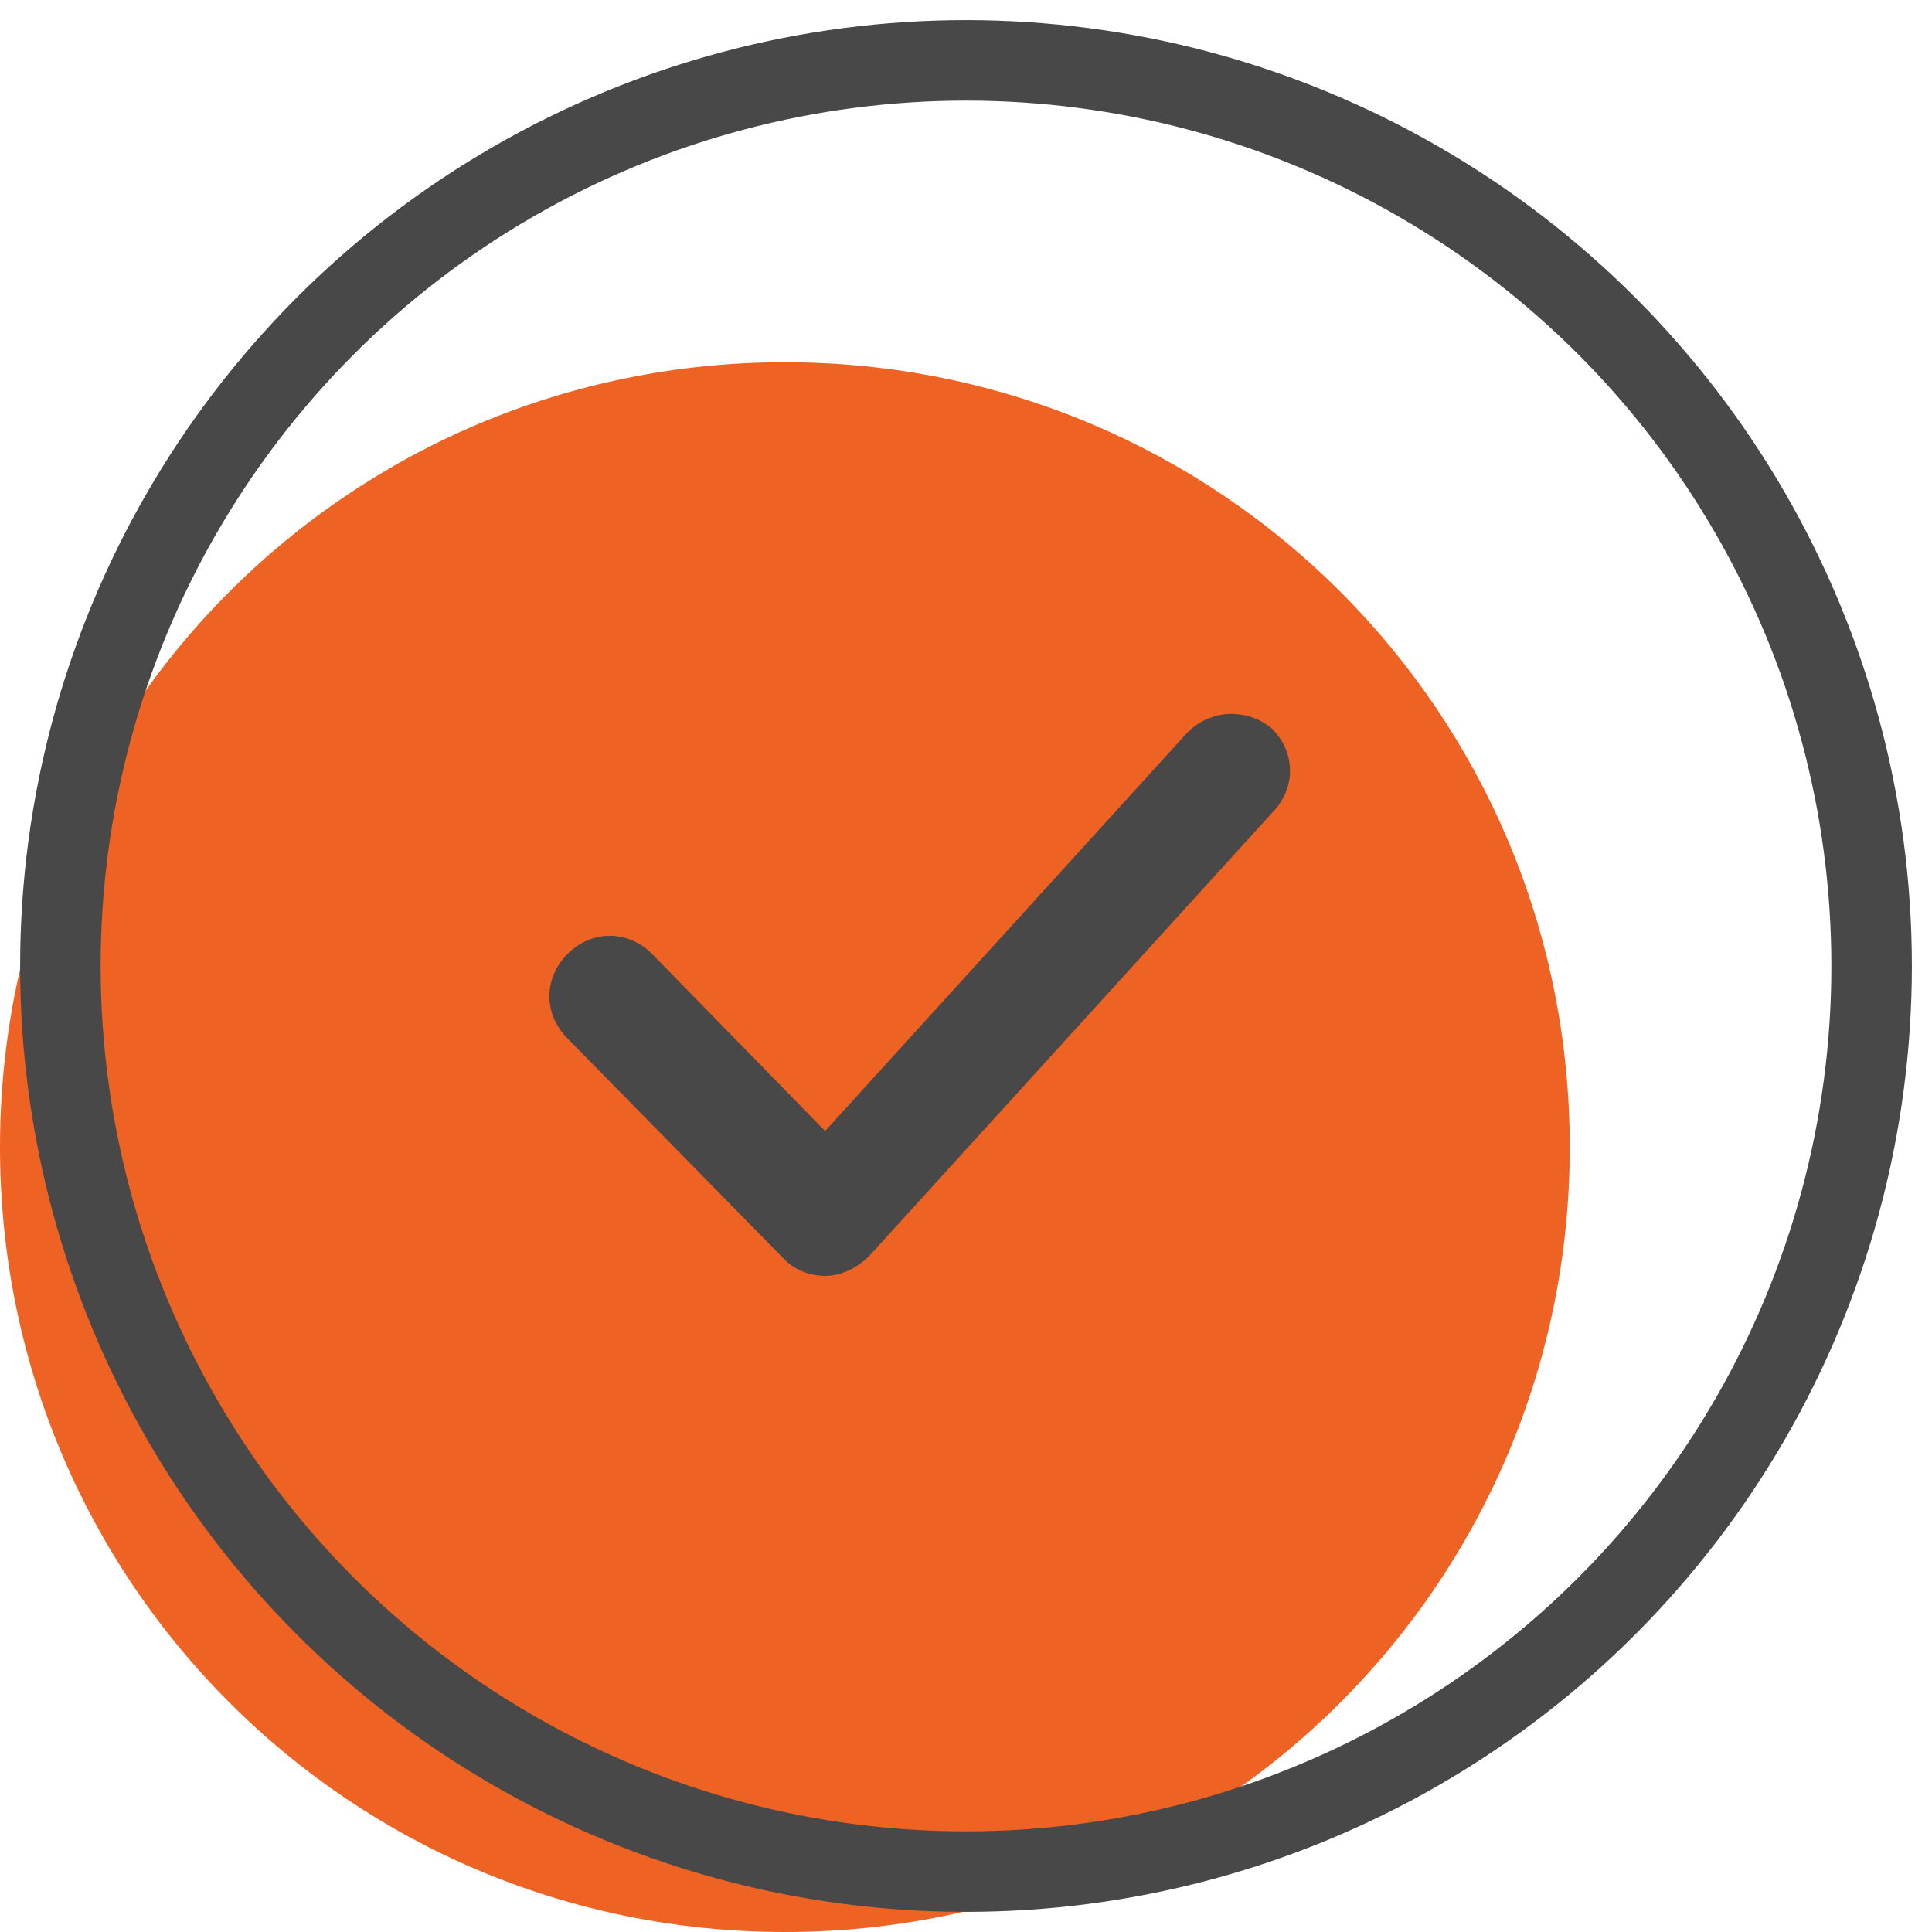    <svg width="48" height="48" xmlns="http://www.w3.org/2000/svg" viewBox="0 0 48 48">
                            <defs/>
                            <g transform="translate(0 1)">
                                <path fill="#ee6223" fill-rule="evenodd" d="M19.5 47C30.3 47 39 38.3 39 27.5S30.3 8 19.5 8 0 16.7 0 27.5 8.7 47 19.5 47z" clip-rule="evenodd"/>
                                <circle cx="24" cy="23" r="22.5" fill="none" stroke="#484848" stroke-linecap="round" stroke-linejoin="round" stroke-width="2"/>
                            </g>
                            <path fill="#484848" d="M31.6 18.1c-.6-.5-1.5-.5-2.1.1l-9 9.9-4.3-4.4c-.6-.6-1.5-.6-2.1 0-.6.6-.6 1.5 0 2.1l5.4 5.5c.3.3.7.4 1 .4.4 0 .8-.2 1.1-.5l10-11c.6-.6.6-1.5 0-2.1z"/>
                        </svg>